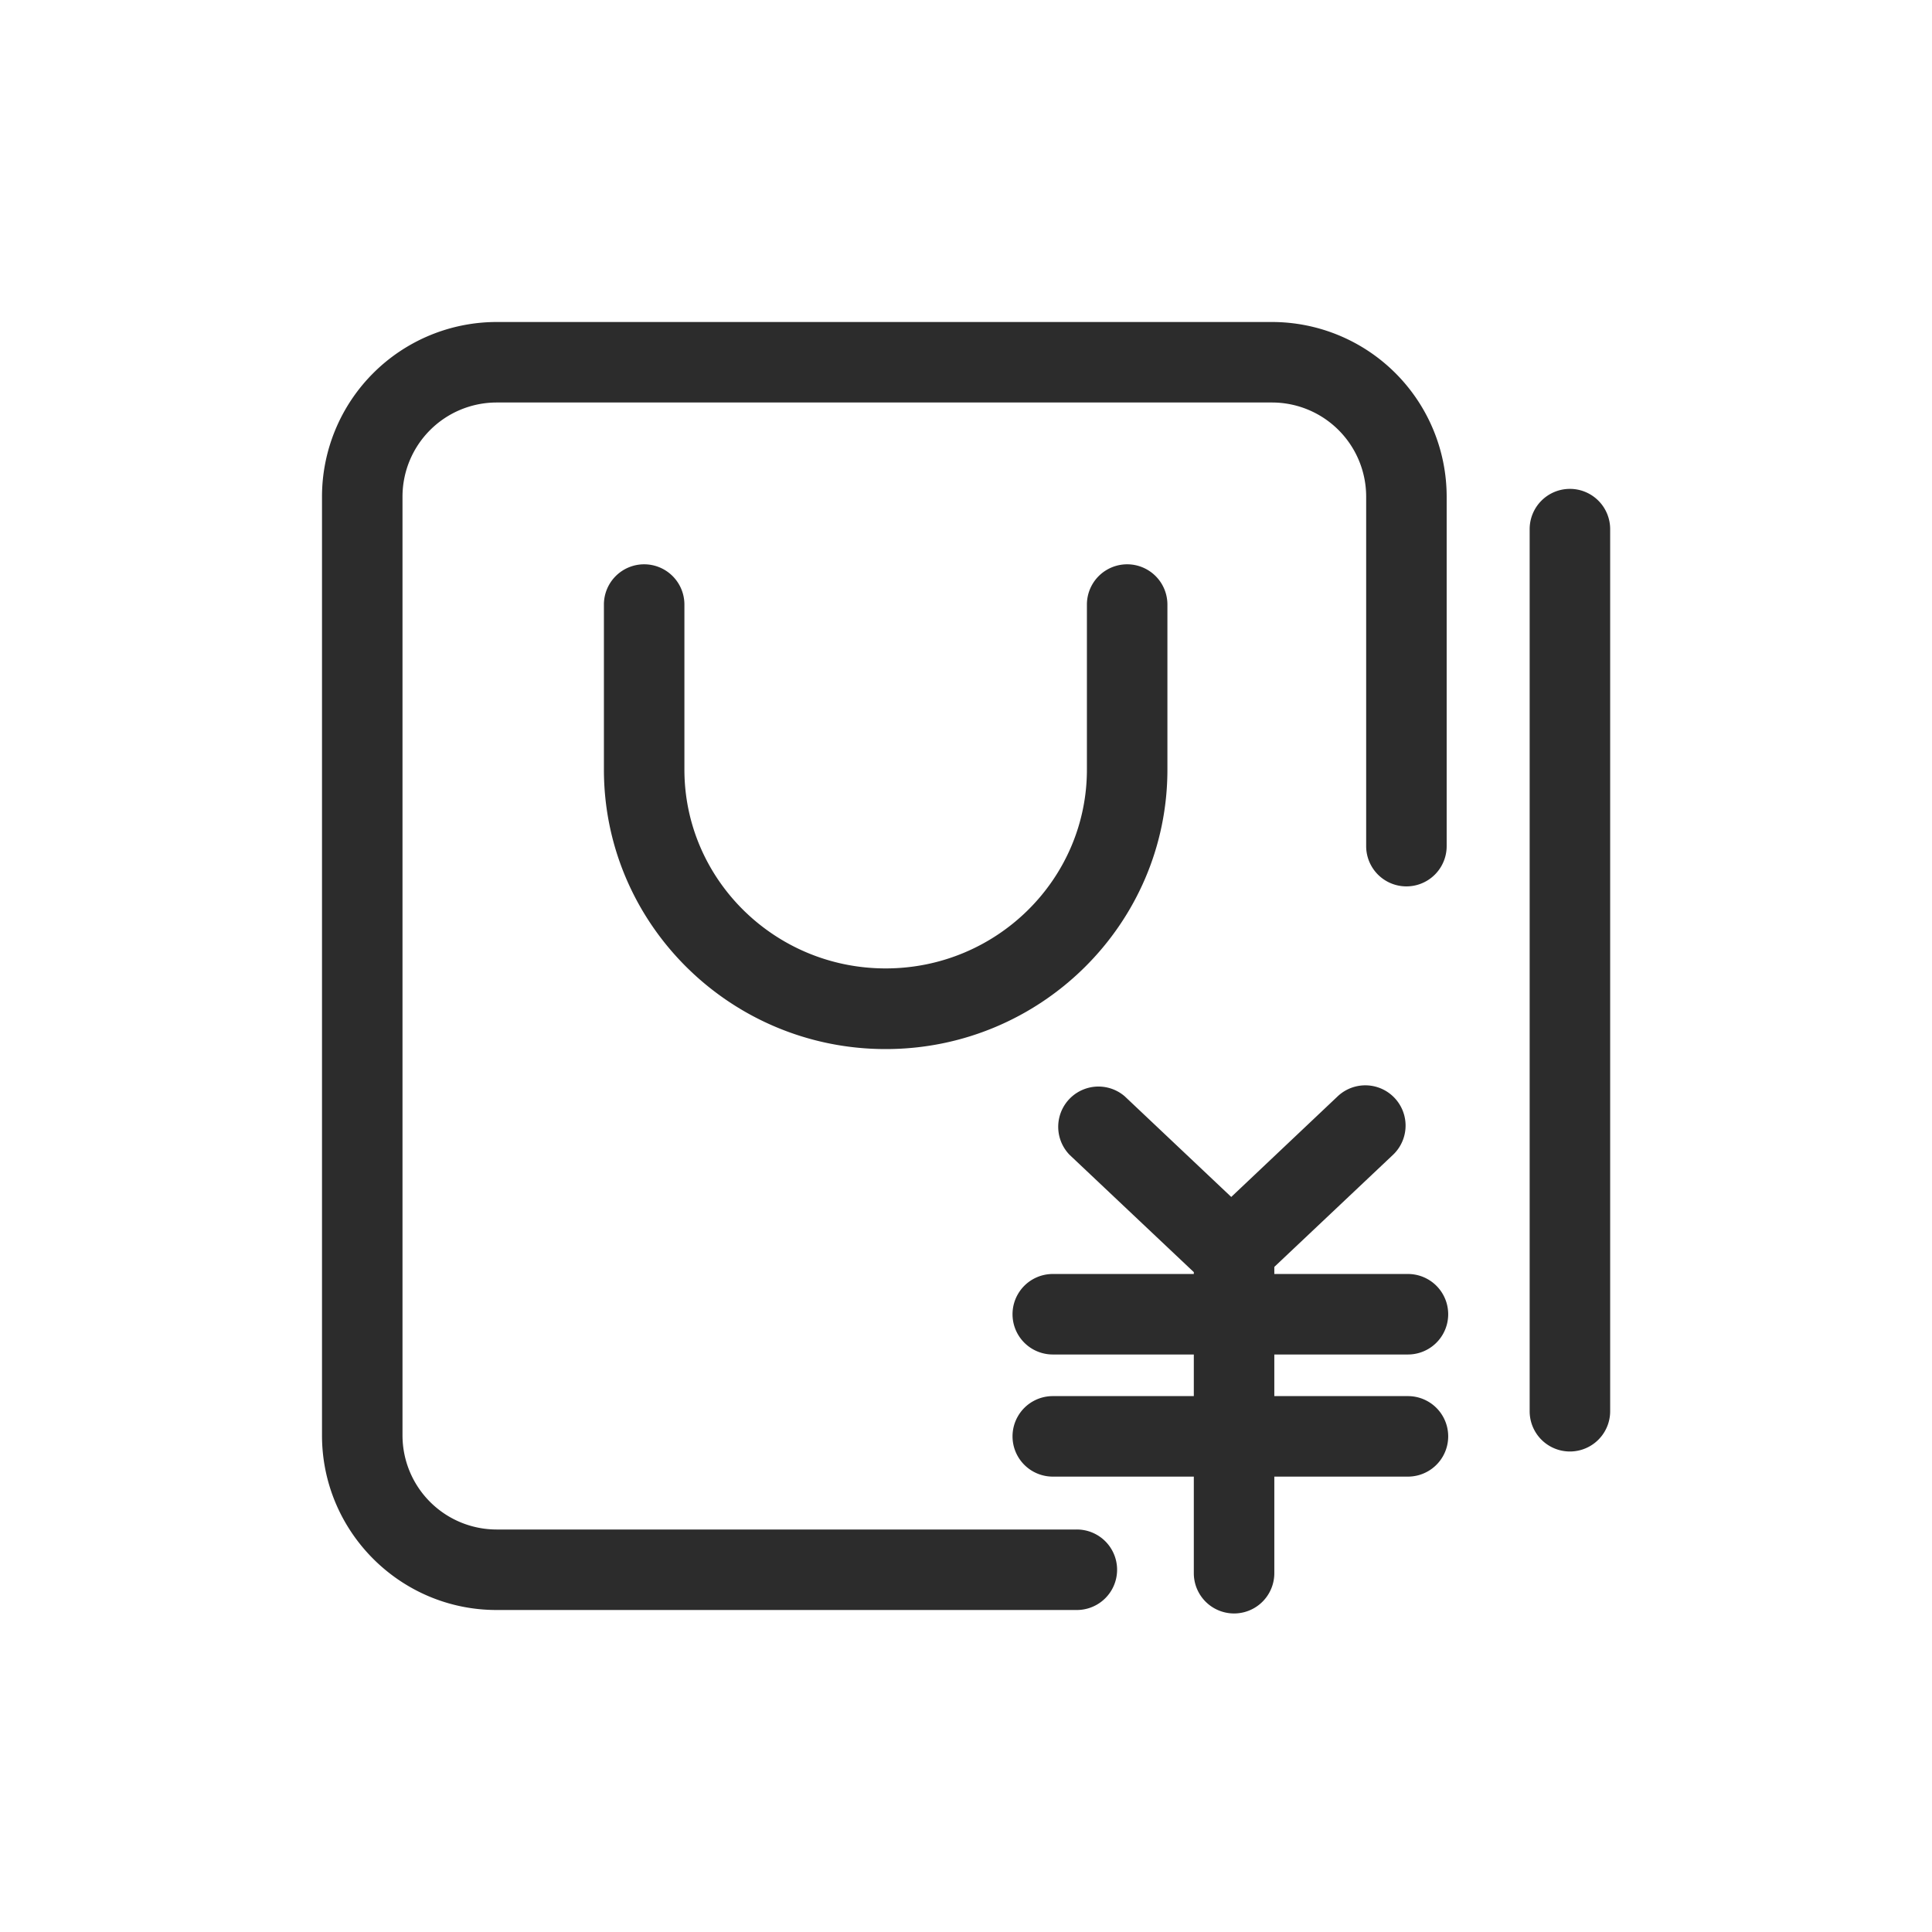 <svg t="1686923229596" class="icon" viewBox="0 0 1024 1024" version="1.1" xmlns="http://www.w3.org/2000/svg" p-id="9694" width="200" height="200"><path d="M570.752 810.667H263.168A49.92 49.92 0 0 1 213.333 760.789V263.211A49.92 49.92 0 0 1 263.168 213.333h411.051a49.92 49.92 0 0 1 49.877 49.877v185.259a21.333 21.333 0 1 0 42.667 0V263.211A92.629 92.629 0 0 0 674.219 170.667H263.168A92.629 92.629 0 0 0 170.667 263.211v497.579C170.667 811.819 212.181 853.333 263.168 853.333h307.584a21.333 21.333 0 0 0 0-42.667" fill="#2c2c2c" p-id="9695"></path><path d="M341.419 299.093a21.333 21.333 0 0 0-21.333 21.333v87.467c0 81.707 66.987 148.139 149.333 148.139s149.333-66.432 149.333-148.096V320.427a21.333 21.333 0 0 0-42.667 0v87.467c0 58.112-47.829 105.387-106.667 105.387s-106.667-47.275-106.667-105.387V320.427a21.333 21.333 0 0 0-21.333-21.333" fill="#2c2c2c" p-id="9696"></path><path d="M746.24 717.909a21.333 21.333 0 0 0 0-42.667H675.413v-3.755l62.891-59.392a21.333 21.333 0 0 0-29.312-31.019l-56.405 53.333L596.096 581.035a21.333 21.333 0 0 0-29.227 31.019L632.747 674.261v0.981H557.995a21.333 21.333 0 0 0 0 42.667H632.747V739.968H557.995a21.333 21.333 0 1 0 0 42.667H632.747v51.2a21.333 21.333 0 1 0 42.667 0V782.635h70.827a21.333 21.333 0 0 0 0-42.667H675.413v-22.059h70.827z" fill="#2c2c2c" p-id="9697"></path><path d="M832.085 259.115a21.333 21.333 0 0 0-21.333 21.333v467.541a21.333 21.333 0 0 0 42.667 0V280.448a21.333 21.333 0 0 0-21.333-21.333" fill="#2c2c2c" p-id="9698"></path></svg>